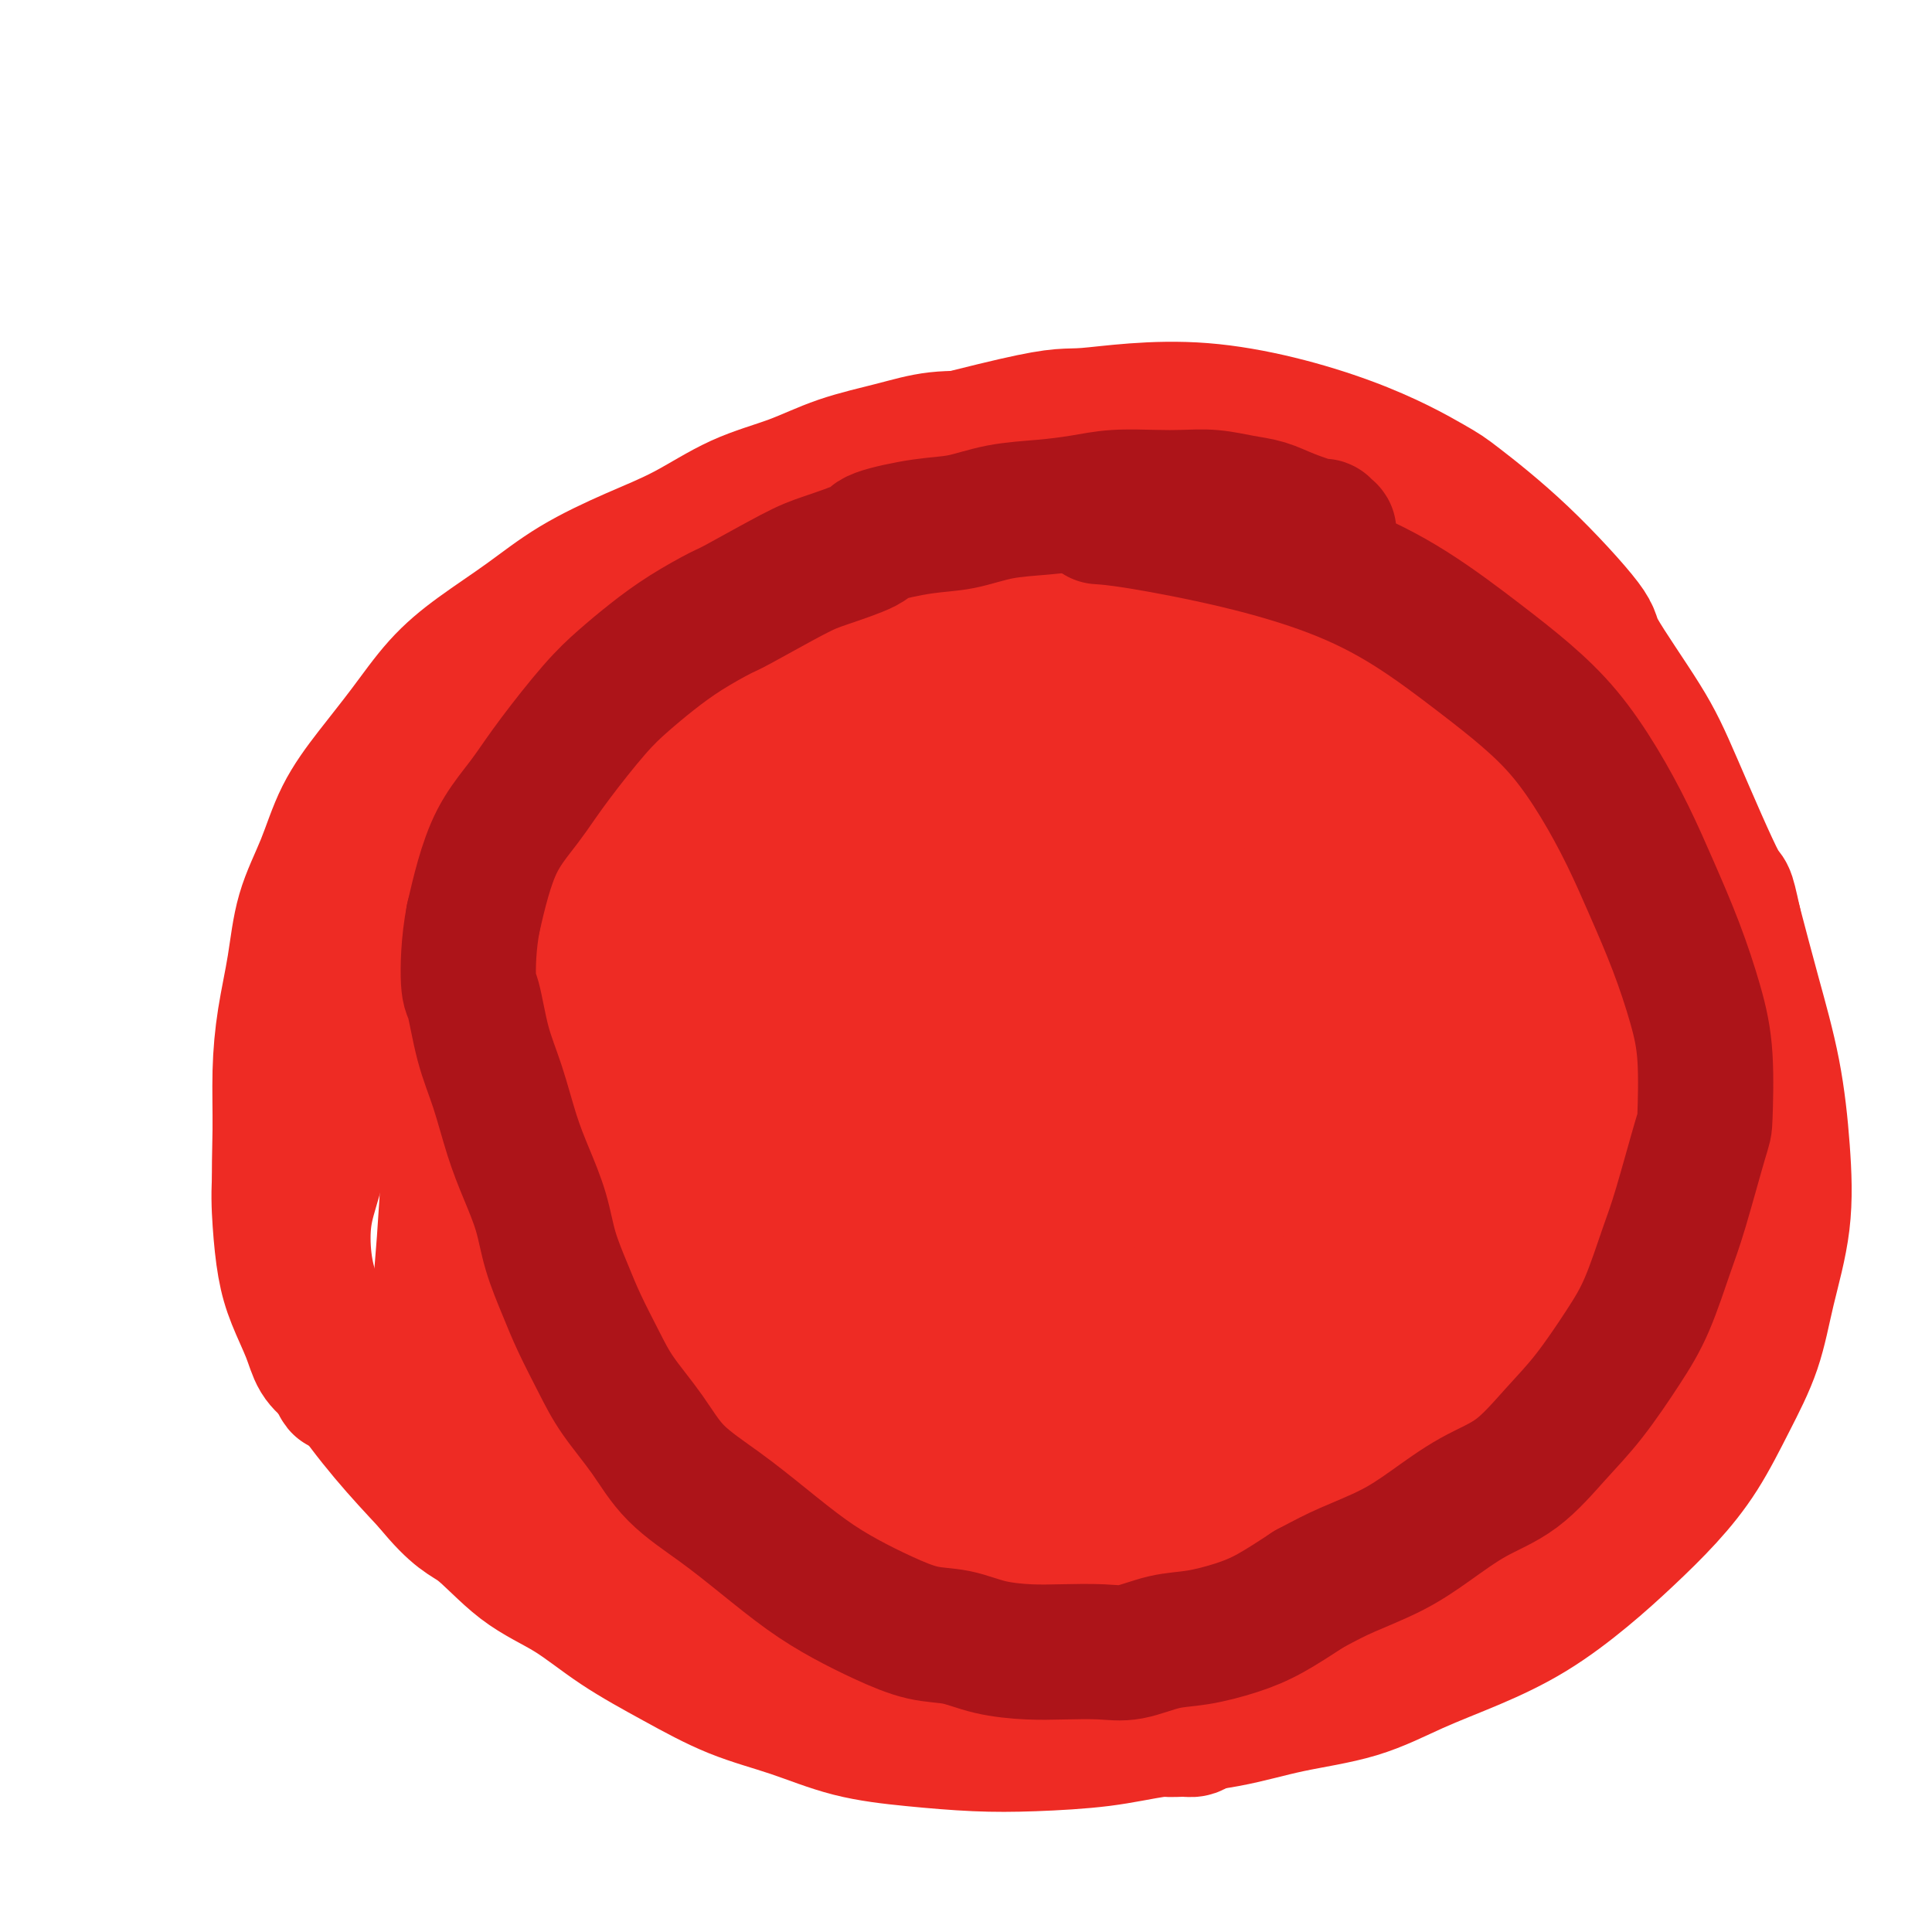 <svg viewBox='0 0 400 400' version='1.1' xmlns='http://www.w3.org/2000/svg' xmlns:xlink='http://www.w3.org/1999/xlink'><g fill='none' stroke='#EE2B24' stroke-width='28' stroke-linecap='round' stroke-linejoin='round'><path d='M253,103c-0.987,-0.613 -1.975,-1.225 -4,-2c-2.025,-0.775 -5.088,-1.712 -9,-3c-3.912,-1.288 -8.673,-2.928 -13,-4c-4.327,-1.072 -8.219,-1.575 -12,-2c-3.781,-0.425 -7.451,-0.771 -11,-1c-3.549,-0.229 -6.976,-0.342 -10,0c-3.024,0.342 -5.645,1.140 -9,2c-3.355,0.860 -7.445,1.782 -11,3c-3.555,1.218 -6.576,2.732 -10,4c-3.424,1.268 -7.251,2.290 -11,4c-3.749,1.710 -7.420,4.108 -11,6c-3.580,1.892 -7.067,3.279 -11,5c-3.933,1.721 -8.311,3.776 -12,6c-3.689,2.224 -6.691,4.615 -10,7c-3.309,2.385 -6.927,4.762 -10,7c-3.073,2.238 -5.602,4.335 -8,7c-2.398,2.665 -4.666,5.898 -7,9c-2.334,3.102 -4.732,6.072 -7,9c-2.268,2.928 -4.404,5.815 -6,9c-1.596,3.185 -2.652,6.668 -4,10c-1.348,3.332 -2.988,6.514 -4,10c-1.012,3.486 -1.397,7.278 -2,11c-0.603,3.722 -1.425,7.375 -2,11c-0.575,3.625 -0.904,7.223 -1,11c-0.096,3.777 0.042,7.733 0,12c-0.042,4.267 -0.265,8.843 0,13c0.265,4.157 1.019,7.893 2,12c0.981,4.107 2.191,8.585 4,13c1.809,4.415 4.218,8.765 7,13c2.782,4.235 5.938,8.353 9,12c3.062,3.647 6.031,6.824 9,10'/><path d='M89,307c5.716,7.041 7.507,7.144 10,9c2.493,1.856 5.687,5.466 9,8c3.313,2.534 6.744,3.993 10,6c3.256,2.007 6.336,4.561 10,7c3.664,2.439 7.913,4.761 12,7c4.087,2.239 8.014,4.393 12,6c3.986,1.607 8.033,2.666 12,4c3.967,1.334 7.856,2.944 12,4c4.144,1.056 8.544,1.559 13,2c4.456,0.441 8.966,0.821 13,1c4.034,0.179 7.590,0.158 12,0c4.410,-0.158 9.672,-0.452 14,-1c4.328,-0.548 7.720,-1.349 12,-2c4.280,-0.651 9.448,-1.152 14,-2c4.552,-0.848 8.488,-2.044 13,-3c4.512,-0.956 9.600,-1.674 14,-3c4.400,-1.326 8.113,-3.261 12,-5c3.887,-1.739 7.948,-3.280 12,-5c4.052,-1.720 8.095,-3.617 12,-6c3.905,-2.383 7.674,-5.252 11,-8c3.326,-2.748 6.211,-5.374 9,-8c2.789,-2.626 5.484,-5.252 8,-8c2.516,-2.748 4.853,-5.617 7,-9c2.147,-3.383 4.103,-7.279 6,-11c1.897,-3.721 3.733,-7.268 5,-11c1.267,-3.732 1.963,-7.650 3,-12c1.037,-4.350 2.413,-9.132 3,-14c0.587,-4.868 0.384,-9.820 0,-15c-0.384,-5.180 -0.950,-10.587 -2,-16c-1.050,-5.413 -2.586,-10.832 -4,-16c-1.414,-5.168 -2.707,-10.084 -4,-15'/><path d='M359,191c-1.755,-8.039 -1.144,-4.637 -3,-8c-1.856,-3.363 -6.180,-13.490 -9,-20c-2.820,-6.510 -4.135,-9.404 -7,-14c-2.865,-4.596 -7.280,-10.893 -9,-14c-1.720,-3.107 -0.746,-3.023 -3,-6c-2.254,-2.977 -7.737,-9.014 -13,-14c-5.263,-4.986 -10.307,-8.921 -13,-11c-2.693,-2.079 -3.036,-2.300 -6,-4c-2.964,-1.700 -8.549,-4.877 -17,-8c-8.451,-3.123 -19.767,-6.190 -30,-7c-10.233,-0.810 -19.382,0.639 -24,1c-4.618,0.361 -4.705,-0.364 -15,2c-10.295,2.364 -30.799,7.818 -39,10c-8.201,2.182 -4.101,1.091 0,0'/><path d='M323,299c-0.064,0.508 -0.127,1.016 0,1c0.127,-0.016 0.445,-0.557 1,-1c0.555,-0.443 1.345,-0.788 2,-1c0.655,-0.212 1.173,-0.292 2,-1c0.827,-0.708 1.962,-2.044 3,-4c1.038,-1.956 1.980,-4.532 3,-7c1.020,-2.468 2.120,-4.827 3,-8c0.880,-3.173 1.542,-7.159 2,-11c0.458,-3.841 0.712,-7.536 1,-11c0.288,-3.464 0.610,-6.695 1,-10c0.390,-3.305 0.849,-6.683 1,-10c0.151,-3.317 -0.005,-6.574 0,-10c0.005,-3.426 0.171,-7.020 0,-10c-0.171,-2.980 -0.677,-5.345 -1,-8c-0.323,-2.655 -0.461,-5.600 -1,-8c-0.539,-2.400 -1.477,-4.254 -2,-6c-0.523,-1.746 -0.630,-3.384 -1,-5c-0.370,-1.616 -1.003,-3.210 -2,-4c-0.997,-0.790 -2.358,-0.776 -3,-1c-0.642,-0.224 -0.564,-0.687 -1,-1c-0.436,-0.313 -1.384,-0.475 -2,1c-0.616,1.475 -0.899,4.588 -1,8c-0.101,3.412 -0.019,7.122 0,11c0.019,3.878 -0.024,7.923 0,12c0.024,4.077 0.116,8.186 0,12c-0.116,3.814 -0.440,7.334 -1,11c-0.560,3.666 -1.356,7.477 -2,11c-0.644,3.523 -1.135,6.756 -2,10c-0.865,3.244 -2.104,6.498 -3,10c-0.896,3.502 -1.448,7.251 -2,11'/><path d='M318,280c-1.959,8.376 -2.356,8.315 -3,10c-0.644,1.685 -1.534,5.116 -2,8c-0.466,2.884 -0.507,5.219 -1,7c-0.493,1.781 -1.438,3.006 -2,4c-0.562,0.994 -0.740,1.756 -1,2c-0.260,0.244 -0.603,-0.028 -1,0c-0.397,0.028 -0.848,0.358 -1,0c-0.152,-0.358 -0.007,-1.404 0,-3c0.007,-1.596 -0.126,-3.743 0,-7c0.126,-3.257 0.509,-7.623 1,-12c0.491,-4.377 1.090,-8.765 2,-13c0.910,-4.235 2.132,-8.316 3,-13c0.868,-4.684 1.381,-9.969 2,-15c0.619,-5.031 1.345,-9.807 2,-15c0.655,-5.193 1.240,-10.804 2,-16c0.760,-5.196 1.693,-9.976 2,-15c0.307,-5.024 -0.014,-10.292 0,-15c0.014,-4.708 0.363,-8.857 0,-13c-0.363,-4.143 -1.437,-8.281 -2,-12c-0.563,-3.719 -0.615,-7.018 -1,-10c-0.385,-2.982 -1.102,-5.647 -2,-8c-0.898,-2.353 -1.975,-4.396 -3,-6c-1.025,-1.604 -1.996,-2.771 -3,-4c-1.004,-1.229 -2.040,-2.520 -3,-3c-0.960,-0.480 -1.845,-0.148 -3,0c-1.155,0.148 -2.582,0.111 -4,1c-1.418,0.889 -2.827,2.705 -4,5c-1.173,2.295 -2.108,5.069 -3,9c-0.892,3.931 -1.740,9.020 -2,14c-0.260,4.980 0.069,9.851 0,15c-0.069,5.149 -0.534,10.574 -1,16'/><path d='M290,191c-0.719,9.680 -1.018,11.378 -1,15c0.018,3.622 0.353,9.166 0,14c-0.353,4.834 -1.395,8.956 -2,14c-0.605,5.044 -0.773,11.008 -1,17c-0.227,5.992 -0.514,12.010 -1,18c-0.486,5.990 -1.171,11.950 -2,17c-0.829,5.050 -1.802,9.188 -3,13c-1.198,3.812 -2.620,7.296 -4,10c-1.380,2.704 -2.718,4.627 -4,6c-1.282,1.373 -2.507,2.194 -4,3c-1.493,0.806 -3.254,1.595 -5,2c-1.746,0.405 -3.477,0.427 -5,0c-1.523,-0.427 -2.836,-1.302 -4,-2c-1.164,-0.698 -2.178,-1.220 -3,-3c-0.822,-1.780 -1.453,-4.820 -2,-8c-0.547,-3.180 -1.011,-6.501 -1,-10c0.011,-3.499 0.496,-7.177 1,-11c0.504,-3.823 1.028,-7.790 2,-12c0.972,-4.210 2.393,-8.662 4,-13c1.607,-4.338 3.402,-8.560 5,-13c1.598,-4.440 3.000,-9.096 5,-14c2.000,-4.904 4.599,-10.056 7,-15c2.401,-4.944 4.605,-9.682 7,-15c2.395,-5.318 4.982,-11.218 7,-17c2.018,-5.782 3.467,-11.448 5,-17c1.533,-5.552 3.151,-10.989 4,-16c0.849,-5.011 0.929,-9.594 1,-14c0.071,-4.406 0.132,-8.635 0,-12c-0.132,-3.365 -0.459,-5.868 -1,-8c-0.541,-2.132 -1.298,-3.895 -2,-5c-0.702,-1.105 -1.351,-1.553 -2,-2'/><path d='M291,113c-1.259,-2.223 -1.907,-0.282 -3,1c-1.093,1.282 -2.633,1.904 -4,4c-1.367,2.096 -2.562,5.668 -4,9c-1.438,3.332 -3.118,6.426 -5,10c-1.882,3.574 -3.967,7.629 -6,11c-2.033,3.371 -4.016,6.059 -6,9c-1.984,2.941 -3.971,6.137 -6,9c-2.029,2.863 -4.100,5.395 -6,8c-1.900,2.605 -3.630,5.283 -5,8c-1.370,2.717 -2.379,5.473 -3,8c-0.621,2.527 -0.852,4.825 -1,6c-0.148,1.175 -0.213,1.228 0,2c0.213,0.772 0.705,2.264 1,3c0.295,0.736 0.393,0.716 1,1c0.607,0.284 1.723,0.871 3,1c1.277,0.129 2.713,-0.200 4,-1c1.287,-0.800 2.423,-2.073 4,-4c1.577,-1.927 3.594,-4.510 6,-9c2.406,-4.490 5.202,-10.886 7,-16c1.798,-5.114 2.597,-8.946 3,-11c0.403,-2.054 0.408,-2.332 1,-6c0.592,-3.668 1.770,-10.727 2,-14c0.230,-3.273 -0.488,-2.760 -1,-4c-0.512,-1.240 -0.819,-4.231 -2,-7c-1.181,-2.769 -3.237,-5.314 -5,-7c-1.763,-1.686 -3.235,-2.512 -4,-3c-0.765,-0.488 -0.824,-0.639 -4,-1c-3.176,-0.361 -9.470,-0.932 -12,-1c-2.530,-0.068 -1.297,0.366 -5,1c-3.703,0.634 -12.344,1.467 -17,2c-4.656,0.533 -5.328,0.767 -6,1'/><path d='M218,123c-10.485,1.264 -16.699,2.923 -20,4c-3.301,1.077 -3.689,1.573 -6,2c-2.311,0.427 -6.547,0.786 -12,3c-5.453,2.214 -12.125,6.284 -15,8c-2.875,1.716 -1.954,1.077 -3,2c-1.046,0.923 -4.060,3.407 -6,6c-1.940,2.593 -2.807,5.293 -4,7c-1.193,1.707 -2.714,2.420 -3,4c-0.286,1.580 0.662,4.027 1,5c0.338,0.973 0.067,0.472 1,1c0.933,0.528 3.071,2.086 5,3c1.929,0.914 3.649,1.184 9,1c5.351,-0.184 14.334,-0.823 18,-1c3.666,-0.177 2.014,0.107 7,-1c4.986,-1.107 16.609,-3.604 22,-5c5.391,-1.396 4.551,-1.691 7,-3c2.449,-1.309 8.186,-3.632 13,-6c4.814,-2.368 8.706,-4.782 12,-7c3.294,-2.218 5.991,-4.239 9,-8c3.009,-3.761 6.331,-9.262 8,-12c1.669,-2.738 1.684,-2.712 2,-4c0.316,-1.288 0.931,-3.889 1,-6c0.069,-2.111 -0.409,-3.733 -1,-5c-0.591,-1.267 -1.296,-2.180 -3,-3c-1.704,-0.820 -4.408,-1.548 -7,-2c-2.592,-0.452 -5.074,-0.629 -8,0c-2.926,0.629 -6.298,2.064 -10,4c-3.702,1.936 -7.735,4.375 -12,7c-4.265,2.625 -8.764,5.438 -14,8c-5.236,2.562 -11.210,4.875 -17,7c-5.790,2.125 -11.395,4.063 -17,6'/><path d='M175,138c-13.993,5.840 -13.975,4.442 -17,5c-3.025,0.558 -9.092,3.074 -14,5c-4.908,1.926 -8.657,3.261 -12,5c-3.343,1.739 -6.281,3.882 -9,6c-2.719,2.118 -5.220,4.212 -7,7c-1.780,2.788 -2.840,6.272 -4,9c-1.160,2.728 -2.422,4.702 -3,7c-0.578,2.298 -0.473,4.921 0,7c0.473,2.079 1.314,3.613 2,5c0.686,1.387 1.217,2.627 3,4c1.783,1.373 4.817,2.879 8,4c3.183,1.121 6.513,1.857 10,2c3.487,0.143 7.131,-0.306 11,-1c3.869,-0.694 7.964,-1.632 12,-3c4.036,-1.368 8.013,-3.166 12,-5c3.987,-1.834 7.984,-3.706 12,-6c4.016,-2.294 8.050,-5.011 12,-8c3.950,-2.989 7.816,-6.250 11,-9c3.184,-2.750 5.685,-4.990 8,-8c2.315,-3.010 4.444,-6.792 6,-10c1.556,-3.208 2.540,-5.842 3,-9c0.460,-3.158 0.397,-6.839 0,-10c-0.397,-3.161 -1.127,-5.801 -2,-8c-0.873,-2.199 -1.888,-3.956 -4,-6c-2.112,-2.044 -5.321,-4.376 -8,-6c-2.679,-1.624 -4.827,-2.539 -8,-3c-3.173,-0.461 -7.369,-0.466 -11,0c-3.631,0.466 -6.695,1.403 -10,3c-3.305,1.597 -6.851,3.853 -10,6c-3.149,2.147 -5.900,4.185 -9,7c-3.100,2.815 -6.550,6.408 -10,10'/><path d='M147,138c-5.775,4.849 -5.714,5.472 -9,9c-3.286,3.528 -9.920,9.963 -13,13c-3.080,3.037 -2.605,2.678 -4,4c-1.395,1.322 -4.658,4.325 -7,7c-2.342,2.675 -3.763,5.023 -5,7c-1.237,1.977 -2.290,3.583 -3,5c-0.710,1.417 -1.078,2.644 -1,4c0.078,1.356 0.600,2.840 1,4c0.400,1.160 0.677,1.996 2,3c1.323,1.004 3.691,2.177 6,3c2.309,0.823 4.558,1.295 7,1c2.442,-0.295 5.077,-1.358 8,-3c2.923,-1.642 6.135,-3.864 9,-6c2.865,-2.136 5.385,-4.187 8,-7c2.615,-2.813 5.326,-6.386 8,-10c2.674,-3.614 5.310,-7.267 7,-11c1.690,-3.733 2.433,-7.546 3,-11c0.567,-3.454 0.959,-6.548 1,-9c0.041,-2.452 -0.268,-4.261 -1,-6c-0.732,-1.739 -1.887,-3.409 -3,-5c-1.113,-1.591 -2.184,-3.105 -4,-4c-1.816,-0.895 -4.376,-1.172 -7,-1c-2.624,0.172 -5.312,0.793 -8,2c-2.688,1.207 -5.377,3.000 -8,5c-2.623,2.000 -5.179,4.208 -8,7c-2.821,2.792 -5.908,6.168 -9,10c-3.092,3.832 -6.190,8.121 -9,12c-2.810,3.879 -5.330,7.349 -8,11c-2.670,3.651 -5.488,7.483 -8,11c-2.512,3.517 -4.718,6.719 -7,10c-2.282,3.281 -4.641,6.640 -7,10'/><path d='M78,203c-8.348,11.419 -5.217,7.966 -5,8c0.217,0.034 -2.478,3.553 -4,6c-1.522,2.447 -1.869,3.820 -2,5c-0.131,1.180 -0.047,2.168 0,3c0.047,0.832 0.056,1.510 0,2c-0.056,0.490 -0.175,0.792 1,0c1.175,-0.792 3.646,-2.678 5,-4c1.354,-1.322 1.590,-2.080 3,-4c1.410,-1.920 3.992,-5.002 7,-10c3.008,-4.998 6.442,-11.912 8,-15c1.558,-3.088 1.241,-2.351 2,-4c0.759,-1.649 2.593,-5.684 4,-9c1.407,-3.316 2.386,-5.912 3,-8c0.614,-2.088 0.863,-3.666 1,-5c0.137,-1.334 0.163,-2.423 0,-3c-0.163,-0.577 -0.516,-0.641 -1,-1c-0.484,-0.359 -1.101,-1.012 -2,-1c-0.899,0.012 -2.080,0.689 -4,2c-1.920,1.311 -4.580,3.255 -7,6c-2.420,2.745 -4.602,6.291 -7,10c-2.398,3.709 -5.014,7.580 -7,12c-1.986,4.420 -3.342,9.389 -5,14c-1.658,4.611 -3.619,8.864 -5,13c-1.381,4.136 -2.183,8.154 -3,12c-0.817,3.846 -1.649,7.518 -2,11c-0.351,3.482 -0.222,6.774 0,10c0.222,3.226 0.537,6.387 1,9c0.463,2.613 1.072,4.680 2,7c0.928,2.320 2.173,4.894 3,7c0.827,2.106 1.236,3.745 2,5c0.764,1.255 1.882,2.128 3,3'/><path d='M69,284c1.803,3.938 1.309,2.783 2,3c0.691,0.217 2.566,1.804 4,3c1.434,1.196 2.426,2.000 4,3c1.574,1.000 3.730,2.197 6,3c2.270,0.803 4.653,1.211 7,2c2.347,0.789 4.659,1.957 7,3c2.341,1.043 4.710,1.959 7,3c2.290,1.041 4.499,2.207 7,3c2.501,0.793 5.292,1.212 8,2c2.708,0.788 5.334,1.944 8,3c2.666,1.056 5.374,2.012 8,3c2.626,0.988 5.172,2.009 8,3c2.828,0.991 5.939,1.953 9,3c3.061,1.047 6.073,2.179 9,3c2.927,0.821 5.769,1.330 9,2c3.231,0.670 6.849,1.501 10,2c3.151,0.499 5.833,0.667 9,1c3.167,0.333 6.819,0.831 10,1c3.181,0.169 5.893,0.007 9,0c3.107,-0.007 6.610,0.140 10,0c3.390,-0.140 6.666,-0.566 10,-1c3.334,-0.434 6.724,-0.877 10,-1c3.276,-0.123 6.438,0.074 10,0c3.562,-0.074 7.526,-0.419 11,-1c3.474,-0.581 6.460,-1.397 10,-2c3.540,-0.603 7.636,-0.991 11,-2c3.364,-1.009 5.998,-2.638 9,-4c3.002,-1.362 6.372,-2.458 9,-4c2.628,-1.542 4.515,-3.531 7,-6c2.485,-2.469 5.567,-5.420 8,-9c2.433,-3.580 4.216,-7.790 6,-12'/><path d='M321,288c2.956,-5.345 3.346,-8.206 4,-12c0.654,-3.794 1.573,-8.521 2,-13c0.427,-4.479 0.361,-8.709 0,-13c-0.361,-4.291 -1.017,-8.644 -2,-13c-0.983,-4.356 -2.294,-8.717 -4,-13c-1.706,-4.283 -3.806,-8.490 -6,-12c-2.194,-3.510 -4.481,-6.322 -7,-9c-2.519,-2.678 -5.269,-5.220 -8,-7c-2.731,-1.780 -5.442,-2.798 -8,-3c-2.558,-0.202 -4.962,0.413 -7,1c-2.038,0.587 -3.709,1.148 -6,4c-2.291,2.852 -5.203,7.997 -7,14c-1.797,6.003 -2.481,12.864 -3,20c-0.519,7.136 -0.874,14.547 -1,22c-0.126,7.453 -0.025,14.949 0,21c0.025,6.051 -0.027,10.657 1,18c1.027,7.343 3.134,17.424 4,22c0.866,4.576 0.491,3.648 1,5c0.509,1.352 1.901,4.983 3,7c1.099,2.017 1.905,2.419 3,3c1.095,0.581 2.478,1.339 4,1c1.522,-0.339 3.184,-1.777 5,-4c1.816,-2.223 3.788,-5.231 6,-9c2.212,-3.769 4.666,-8.299 6,-14c1.334,-5.701 1.548,-12.574 2,-19c0.452,-6.426 1.143,-12.403 1,-19c-0.143,-6.597 -1.121,-13.812 -2,-21c-0.879,-7.188 -1.658,-14.349 -3,-21c-1.342,-6.651 -3.246,-12.791 -5,-18c-1.754,-5.209 -3.358,-9.488 -5,-13c-1.642,-3.512 -3.321,-6.256 -5,-9'/><path d='M284,184c-3.163,-7.186 -3.571,-5.149 -5,-5c-1.429,0.149 -3.880,-1.588 -6,-2c-2.120,-0.412 -3.910,0.502 -6,2c-2.090,1.498 -4.482,3.582 -7,8c-2.518,4.418 -5.164,11.171 -7,18c-1.836,6.829 -2.863,13.732 -4,21c-1.137,7.268 -2.383,14.899 -3,23c-0.617,8.101 -0.603,16.673 0,24c0.603,7.327 1.797,13.409 3,19c1.203,5.591 2.416,10.692 4,15c1.584,4.308 3.541,7.822 5,10c1.459,2.178 2.422,3.018 4,4c1.578,0.982 3.771,2.106 6,2c2.229,-0.106 4.494,-1.443 7,-4c2.506,-2.557 5.254,-6.335 8,-11c2.746,-4.665 5.490,-10.216 8,-16c2.510,-5.784 4.784,-11.799 7,-18c2.216,-6.201 4.373,-12.586 6,-19c1.627,-6.414 2.725,-12.857 3,-20c0.275,-7.143 -0.273,-14.988 -1,-22c-0.727,-7.012 -1.632,-13.192 -3,-19c-1.368,-5.808 -3.200,-11.244 -5,-16c-1.800,-4.756 -3.567,-8.831 -5,-12c-1.433,-3.169 -2.533,-5.432 -4,-7c-1.467,-1.568 -3.302,-2.442 -5,-3c-1.698,-0.558 -3.258,-0.799 -5,0c-1.742,0.799 -3.666,2.637 -6,7c-2.334,4.363 -5.079,11.252 -7,19c-1.921,7.748 -3.017,16.355 -4,26c-0.983,9.645 -1.852,20.327 -3,30c-1.148,9.673 -2.574,18.336 -4,27'/><path d='M255,265c-2.468,16.984 -3.137,17.943 -4,22c-0.863,4.057 -1.920,11.210 -3,17c-1.080,5.790 -2.184,10.216 -3,14c-0.816,3.784 -1.345,6.925 -2,9c-0.655,2.075 -1.438,3.083 -2,4c-0.562,0.917 -0.905,1.742 -1,2c-0.095,0.258 0.057,-0.050 0,0c-0.057,0.050 -0.324,0.459 0,-1c0.324,-1.459 1.239,-4.786 2,-9c0.761,-4.214 1.368,-9.313 2,-15c0.632,-5.687 1.288,-11.960 2,-18c0.712,-6.040 1.481,-11.847 2,-18c0.519,-6.153 0.788,-12.651 1,-20c0.212,-7.349 0.366,-15.548 0,-23c-0.366,-7.452 -1.253,-14.156 -2,-21c-0.747,-6.844 -1.354,-13.829 -2,-20c-0.646,-6.171 -1.332,-11.527 -2,-16c-0.668,-4.473 -1.319,-8.062 -2,-11c-0.681,-2.938 -1.391,-5.225 -2,-7c-0.609,-1.775 -1.115,-3.039 -2,-4c-0.885,-0.961 -2.149,-1.619 -3,-2c-0.851,-0.381 -1.290,-0.485 -2,0c-0.710,0.485 -1.691,1.559 -3,4c-1.309,2.441 -2.946,6.250 -4,12c-1.054,5.750 -1.525,13.441 -2,21c-0.475,7.559 -0.953,14.986 -1,24c-0.047,9.014 0.338,19.614 0,29c-0.338,9.386 -1.400,17.557 -2,25c-0.600,7.443 -0.738,14.158 -1,20c-0.262,5.842 -0.646,10.812 -1,15c-0.354,4.188 -0.677,7.594 -1,11'/><path d='M217,309c-1.437,23.998 -1.029,11.492 -1,8c0.029,-3.492 -0.322,2.029 -1,5c-0.678,2.971 -1.685,3.391 -2,4c-0.315,0.609 0.062,1.407 0,2c-0.062,0.593 -0.563,0.982 -1,1c-0.437,0.018 -0.811,-0.335 -1,-1c-0.189,-0.665 -0.194,-1.641 0,-4c0.194,-2.359 0.588,-6.100 1,-10c0.412,-3.900 0.843,-7.960 1,-13c0.157,-5.040 0.042,-11.060 0,-17c-0.042,-5.940 -0.010,-11.800 0,-18c0.010,-6.200 -0.001,-12.738 0,-19c0.001,-6.262 0.014,-12.246 0,-18c-0.014,-5.754 -0.057,-11.277 0,-17c0.057,-5.723 0.212,-11.646 0,-17c-0.212,-5.354 -0.793,-10.140 -1,-15c-0.207,-4.860 -0.040,-9.795 0,-14c0.040,-4.205 -0.046,-7.680 0,-11c0.046,-3.320 0.223,-6.486 0,-9c-0.223,-2.514 -0.848,-4.375 -1,-6c-0.152,-1.625 0.167,-3.013 0,-4c-0.167,-0.987 -0.820,-1.572 -1,-2c-0.180,-0.428 0.111,-0.700 0,-1c-0.111,-0.300 -0.626,-0.630 -1,0c-0.374,0.630 -0.609,2.219 -1,5c-0.391,2.781 -0.938,6.752 -1,12c-0.062,5.248 0.362,11.771 1,19c0.638,7.229 1.491,15.165 2,23c0.509,7.835 0.676,15.571 1,23c0.324,7.429 0.807,14.551 1,21c0.193,6.449 0.097,12.224 0,18'/><path d='M212,254c0.361,18.970 -1.236,14.396 -2,16c-0.764,1.604 -0.695,9.385 -1,15c-0.305,5.615 -0.985,9.065 -2,13c-1.015,3.935 -2.366,8.354 -3,12c-0.634,3.646 -0.551,6.517 -1,9c-0.449,2.483 -1.430,4.576 -2,6c-0.570,1.424 -0.728,2.180 -1,3c-0.272,0.820 -0.658,1.706 -1,2c-0.342,0.294 -0.642,-0.002 -1,0c-0.358,0.002 -0.775,0.303 -1,0c-0.225,-0.303 -0.257,-1.211 -1,-3c-0.743,-1.789 -2.198,-4.459 -3,-8c-0.802,-3.541 -0.951,-7.955 -1,-13c-0.049,-5.045 0.002,-10.723 0,-16c-0.002,-5.277 -0.056,-10.155 0,-16c0.056,-5.845 0.222,-12.657 0,-19c-0.222,-6.343 -0.832,-12.215 -1,-18c-0.168,-5.785 0.106,-11.482 0,-17c-0.106,-5.518 -0.592,-10.855 -1,-16c-0.408,-5.145 -0.739,-10.096 -1,-15c-0.261,-4.904 -0.451,-9.762 -1,-14c-0.549,-4.238 -1.456,-7.857 -2,-11c-0.544,-3.143 -0.724,-5.809 -1,-8c-0.276,-2.191 -0.648,-3.907 -1,-5c-0.352,-1.093 -0.683,-1.563 -1,-2c-0.317,-0.437 -0.621,-0.840 -1,-1c-0.379,-0.160 -0.834,-0.076 -1,0c-0.166,0.076 -0.045,0.144 0,2c0.045,1.856 0.012,5.500 0,9c-0.012,3.500 -0.003,6.857 0,11c0.003,4.143 0.002,9.071 0,14'/><path d='M181,184c-0.621,8.502 -1.673,11.758 -2,16c-0.327,4.242 0.072,9.471 0,15c-0.072,5.529 -0.615,11.359 -1,17c-0.385,5.641 -0.613,11.093 -1,17c-0.387,5.907 -0.933,12.267 -1,18c-0.067,5.733 0.344,10.838 0,16c-0.344,5.162 -1.443,10.381 -2,15c-0.557,4.619 -0.571,8.639 -1,12c-0.429,3.361 -1.272,6.062 -2,9c-0.728,2.938 -1.339,6.111 -2,8c-0.661,1.889 -1.371,2.492 -2,3c-0.629,0.508 -1.177,0.920 -2,1c-0.823,0.080 -1.919,-0.171 -3,-1c-1.081,-0.829 -2.146,-2.237 -3,-5c-0.854,-2.763 -1.498,-6.880 -2,-11c-0.502,-4.120 -0.862,-8.244 -1,-13c-0.138,-4.756 -0.052,-10.143 0,-15c0.052,-4.857 0.071,-9.185 0,-14c-0.071,-4.815 -0.231,-10.117 0,-15c0.231,-4.883 0.854,-9.345 1,-14c0.146,-4.655 -0.183,-9.501 0,-14c0.183,-4.499 0.879,-8.651 1,-13c0.121,-4.349 -0.335,-8.895 -1,-13c-0.665,-4.105 -1.541,-7.769 -2,-11c-0.459,-3.231 -0.501,-6.028 -1,-8c-0.499,-1.972 -1.455,-3.118 -2,-4c-0.545,-0.882 -0.679,-1.502 -1,-2c-0.321,-0.498 -0.828,-0.876 -1,-1c-0.172,-0.124 -0.008,0.005 0,1c0.008,0.995 -0.141,2.856 0,6c0.141,3.144 0.570,7.572 1,12'/><path d='M151,196c0.503,6.646 1.260,13.761 2,21c0.740,7.239 1.464,14.603 2,22c0.536,7.397 0.885,14.826 1,22c0.115,7.174 -0.003,14.092 0,20c0.003,5.908 0.128,10.805 0,15c-0.128,4.195 -0.510,7.688 -1,11c-0.490,3.312 -1.088,6.442 -2,9c-0.912,2.558 -2.138,4.543 -3,6c-0.862,1.457 -1.358,2.384 -2,3c-0.642,0.616 -1.428,0.919 -2,1c-0.572,0.081 -0.929,-0.060 -2,-2c-1.071,-1.940 -2.857,-5.678 -4,-10c-1.143,-4.322 -1.643,-9.228 -2,-15c-0.357,-5.772 -0.570,-12.408 -1,-19c-0.430,-6.592 -1.077,-13.138 -2,-20c-0.923,-6.862 -2.121,-14.040 -3,-20c-0.879,-5.960 -1.440,-10.703 -2,-16c-0.560,-5.297 -1.121,-11.150 -2,-16c-0.879,-4.850 -2.077,-8.697 -3,-12c-0.923,-3.303 -1.572,-6.061 -2,-8c-0.428,-1.939 -0.636,-3.058 -1,-4c-0.364,-0.942 -0.883,-1.705 -1,-2c-0.117,-0.295 0.168,-0.120 0,0c-0.168,0.120 -0.788,0.184 -1,1c-0.212,0.816 -0.017,2.383 0,6c0.017,3.617 -0.146,9.284 0,16c0.146,6.716 0.600,14.482 1,23c0.400,8.518 0.746,17.788 1,26c0.254,8.212 0.414,15.365 0,21c-0.414,5.635 -1.404,9.753 -2,13c-0.596,3.247 -0.798,5.624 -1,8'/><path d='M119,296c-1.045,17.947 -2.158,6.815 -3,3c-0.842,-3.815 -1.413,-0.314 -2,1c-0.587,1.314 -1.191,0.441 -2,-1c-0.809,-1.441 -1.822,-3.452 -3,-7c-1.178,-3.548 -2.520,-8.635 -3,-13c-0.480,-4.365 -0.097,-8.008 0,-12c0.097,-3.992 -0.091,-8.334 0,-12c0.091,-3.666 0.462,-6.656 1,-10c0.538,-3.344 1.243,-7.041 2,-10c0.757,-2.959 1.566,-5.178 2,-8c0.434,-2.822 0.494,-6.246 1,-10c0.506,-3.754 1.457,-7.837 2,-11c0.543,-3.163 0.678,-5.404 1,-8c0.322,-2.596 0.829,-5.546 1,-8c0.171,-2.454 0.005,-4.413 0,-6c-0.005,-1.587 0.153,-2.804 0,-4c-0.153,-1.196 -0.615,-2.372 -1,-3c-0.385,-0.628 -0.693,-0.709 -1,-1c-0.307,-0.291 -0.614,-0.793 -1,-1c-0.386,-0.207 -0.853,-0.117 -2,1c-1.147,1.117 -2.976,3.263 -5,6c-2.024,2.737 -4.244,6.065 -6,10c-1.756,3.935 -3.048,8.477 -4,14c-0.952,5.523 -1.565,12.027 -2,18c-0.435,5.973 -0.694,11.417 -1,17c-0.306,5.583 -0.660,11.307 -1,16c-0.340,4.693 -0.666,8.357 -1,12c-0.334,3.643 -0.677,7.265 -1,10c-0.323,2.735 -0.625,4.582 -1,6c-0.375,1.418 -0.821,2.405 -1,3c-0.179,0.595 -0.089,0.797 0,1'/><path d='M88,289c-1.230,12.904 -0.303,3.663 0,0c0.303,-3.663 -0.016,-1.749 0,-1c0.016,0.749 0.369,0.333 1,-1c0.631,-1.333 1.541,-3.583 3,-6c1.459,-2.417 3.469,-5.001 5,-8c1.531,-2.999 2.584,-6.412 4,-10c1.416,-3.588 3.196,-7.351 5,-11c1.804,-3.649 3.634,-7.184 5,-11c1.366,-3.816 2.269,-7.912 4,-12c1.731,-4.088 4.290,-8.168 6,-12c1.710,-3.832 2.572,-7.417 4,-11c1.428,-3.583 3.422,-7.164 5,-10c1.578,-2.836 2.741,-4.926 4,-7c1.259,-2.074 2.614,-4.131 4,-6c1.386,-1.869 2.802,-3.551 4,-5c1.198,-1.449 2.179,-2.665 3,-4c0.821,-1.335 1.482,-2.787 2,-4c0.518,-1.213 0.892,-2.186 1,-3c0.108,-0.814 -0.050,-1.468 0,-2c0.050,-0.532 0.307,-0.941 0,-1c-0.307,-0.059 -1.179,0.233 -2,0c-0.821,-0.233 -1.591,-0.992 -3,-1c-1.409,-0.008 -3.458,0.736 -5,1c-1.542,0.264 -2.577,0.050 -6,2c-3.423,1.950 -9.235,6.065 -12,8c-2.765,1.935 -2.482,1.690 -4,3c-1.518,1.310 -4.835,4.174 -8,7c-3.165,2.826 -6.178,5.613 -9,8c-2.822,2.387 -5.452,4.373 -8,7c-2.548,2.627 -5.014,5.893 -7,9c-1.986,3.107 -3.493,6.053 -5,9'/><path d='M79,217c-2.952,4.684 -4.333,7.394 -6,10c-1.667,2.606 -3.619,5.108 -5,8c-1.381,2.892 -2.192,6.174 -3,9c-0.808,2.826 -1.614,5.195 -2,8c-0.386,2.805 -0.351,6.047 0,9c0.351,2.953 1.017,5.618 2,8c0.983,2.382 2.283,4.481 4,7c1.717,2.519 3.852,5.457 6,8c2.148,2.543 4.311,4.690 7,7c2.689,2.310 5.906,4.782 9,7c3.094,2.218 6.067,4.182 9,6c2.933,1.818 5.827,3.490 9,5c3.173,1.510 6.627,2.858 10,4c3.373,1.142 6.667,2.079 10,3c3.333,0.921 6.707,1.828 10,3c3.293,1.172 6.505,2.611 10,4c3.495,1.389 7.273,2.728 11,4c3.727,1.272 7.403,2.478 11,4c3.597,1.522 7.116,3.360 11,5c3.884,1.640 8.134,3.083 12,5c3.866,1.917 7.349,4.307 11,6c3.651,1.693 7.471,2.688 11,4c3.529,1.312 6.766,2.941 10,4c3.234,1.059 6.464,1.549 9,2c2.536,0.451 4.379,0.864 6,1c1.621,0.136 3.021,-0.003 4,0c0.979,0.003 1.536,0.150 2,0c0.464,-0.150 0.836,-0.597 1,-1c0.164,-0.403 0.121,-0.762 0,-1c-0.121,-0.238 -0.320,-0.354 -2,-1c-1.680,-0.646 -4.840,-1.823 -8,-3'/><path d='M238,352c-3.200,-1.246 -6.201,-1.859 -10,-3c-3.799,-1.141 -8.398,-2.808 -13,-4c-4.602,-1.192 -9.208,-1.907 -14,-3c-4.792,-1.093 -9.770,-2.564 -15,-4c-5.230,-1.436 -10.711,-2.839 -15,-4c-4.289,-1.161 -7.385,-2.082 -13,-4c-5.615,-1.918 -13.747,-4.834 -17,-6c-3.253,-1.166 -1.626,-0.583 0,0'/><path d='M282,115c-0.290,0.239 -0.579,0.479 -1,0c-0.421,-0.479 -0.972,-1.676 -1,-2c-0.028,-0.324 0.468,0.223 0,0c-0.468,-0.223 -1.901,-1.218 -3,-2c-1.099,-0.782 -1.864,-1.351 -3,-2c-1.136,-0.649 -2.644,-1.378 -4,-2c-1.356,-0.622 -2.560,-1.137 -4,-2c-1.440,-0.863 -3.117,-2.075 -5,-3c-1.883,-0.925 -3.971,-1.564 -6,-2c-2.029,-0.436 -3.997,-0.668 -6,-1c-2.003,-0.332 -4.039,-0.762 -6,-1c-1.961,-0.238 -3.845,-0.282 -6,0c-2.155,0.282 -4.581,0.891 -7,1c-2.419,0.109 -4.831,-0.281 -7,0c-2.169,0.281 -4.094,1.234 -6,2c-1.906,0.766 -3.792,1.345 -6,2c-2.208,0.655 -4.738,1.385 -7,2c-2.262,0.615 -4.256,1.117 -7,2c-2.744,0.883 -6.238,2.149 -9,3c-2.762,0.851 -4.793,1.286 -7,2c-2.207,0.714 -4.591,1.705 -7,3c-2.409,1.295 -4.841,2.894 -7,4c-2.159,1.106 -4.043,1.720 -6,3c-1.957,1.280 -3.988,3.226 -6,5c-2.012,1.774 -4.005,3.375 -6,5c-1.995,1.625 -3.992,3.272 -6,5c-2.008,1.728 -4.027,3.535 -6,5c-1.973,1.465 -3.900,2.589 -6,4c-2.100,1.411 -4.373,3.111 -6,4c-1.627,0.889 -2.608,0.968 -3,1c-0.392,0.032 -0.196,0.016 0,0'/></g>
<g fill='none' stroke='#AD1419' stroke-width='28' stroke-linecap='round' stroke-linejoin='round'><path d='M275,111c-0.033,-0.456 -0.066,-0.913 0,-1c0.066,-0.087 0.231,0.194 0,0c-0.231,-0.194 -0.857,-0.864 -1,-1c-0.143,-0.136 0.196,0.261 -1,0c-1.196,-0.261 -3.929,-1.180 -6,-2c-2.071,-0.820 -3.481,-1.540 -5,-2c-1.519,-0.460 -3.146,-0.660 -5,-1c-1.854,-0.340 -3.935,-0.820 -6,-1c-2.065,-0.180 -4.113,-0.059 -6,0c-1.887,0.059 -3.611,0.056 -6,0c-2.389,-0.056 -5.442,-0.166 -8,0c-2.558,0.166 -4.622,0.607 -7,1c-2.378,0.393 -5.069,0.739 -8,1c-2.931,0.261 -6.103,0.439 -9,1c-2.897,0.561 -5.520,1.505 -8,2c-2.480,0.495 -4.816,0.541 -8,1c-3.184,0.459 -7.214,1.332 -9,2c-1.786,0.668 -1.328,1.132 -3,2c-1.672,0.868 -5.474,2.138 -8,3c-2.526,0.862 -3.777,1.314 -7,3c-3.223,1.686 -8.419,4.607 -11,6c-2.581,1.393 -2.546,1.259 -4,2c-1.454,0.741 -4.398,2.356 -7,4c-2.602,1.644 -4.864,3.318 -7,5c-2.136,1.682 -4.146,3.372 -6,5c-1.854,1.628 -3.553,3.195 -6,6c-2.447,2.805 -5.642,6.849 -8,10c-2.358,3.151 -3.878,5.411 -5,7c-1.122,1.589 -1.847,2.508 -3,4c-1.153,1.492 -2.733,3.555 -4,6c-1.267,2.445 -2.219,5.270 -3,8c-0.781,2.730 -1.390,5.365 -2,8'/><path d='M98,190c-1.038,5.294 -1.135,10.528 -1,13c0.135,2.472 0.500,2.181 1,4c0.500,1.819 1.135,5.747 2,9c0.865,3.253 1.960,5.830 3,9c1.040,3.170 2.025,6.933 3,10c0.975,3.067 1.940,5.436 3,8c1.060,2.564 2.216,5.321 3,8c0.784,2.679 1.197,5.280 2,8c0.803,2.720 1.995,5.558 3,8c1.005,2.442 1.822,4.489 3,7c1.178,2.511 2.717,5.485 4,8c1.283,2.515 2.310,4.571 4,7c1.690,2.429 4.042,5.229 6,8c1.958,2.771 3.522,5.511 6,8c2.478,2.489 5.871,4.728 9,7c3.129,2.272 5.994,4.577 9,7c3.006,2.423 6.154,4.963 9,7c2.846,2.037 5.391,3.572 8,5c2.609,1.428 5.280,2.751 8,4c2.720,1.249 5.487,2.426 8,3c2.513,0.574 4.772,0.546 7,1c2.228,0.454 4.424,1.392 7,2c2.576,0.608 5.531,0.888 8,1c2.469,0.112 4.453,0.056 7,0c2.547,-0.056 5.656,-0.112 8,0c2.344,0.112 3.923,0.390 6,0c2.077,-0.390 4.653,-1.450 7,-2c2.347,-0.550 4.464,-0.591 7,-1c2.536,-0.409 5.490,-1.187 8,-2c2.510,-0.813 4.574,-1.661 7,-3c2.426,-1.339 5.213,-3.170 8,-5'/><path d='M271,329c3.686,-1.960 5.400,-2.859 8,-4c2.600,-1.141 6.087,-2.522 9,-4c2.913,-1.478 5.252,-3.051 8,-5c2.748,-1.949 5.903,-4.273 9,-6c3.097,-1.727 6.134,-2.858 9,-5c2.866,-2.142 5.562,-5.296 8,-8c2.438,-2.704 4.619,-4.958 7,-8c2.381,-3.042 4.964,-6.872 7,-10c2.036,-3.128 3.526,-5.554 5,-9c1.474,-3.446 2.932,-7.913 4,-11c1.068,-3.087 1.746,-4.795 3,-9c1.254,-4.205 3.085,-10.906 4,-14c0.915,-3.094 0.913,-2.581 1,-5c0.087,-2.419 0.261,-7.769 0,-12c-0.261,-4.231 -0.959,-7.341 -2,-11c-1.041,-3.659 -2.425,-7.866 -4,-12c-1.575,-4.134 -3.341,-8.196 -5,-12c-1.659,-3.804 -3.210,-7.349 -5,-11c-1.790,-3.651 -3.819,-7.408 -6,-11c-2.181,-3.592 -4.513,-7.018 -7,-10c-2.487,-2.982 -5.129,-5.518 -8,-8c-2.871,-2.482 -5.970,-4.910 -10,-8c-4.030,-3.090 -8.989,-6.842 -14,-10c-5.011,-3.158 -10.072,-5.722 -16,-8c-5.928,-2.278 -12.723,-4.270 -20,-6c-7.277,-1.730 -15.036,-3.196 -20,-4c-4.964,-0.804 -7.133,-0.944 -8,-1c-0.867,-0.056 -0.434,-0.028 0,0'/></g>
</svg>